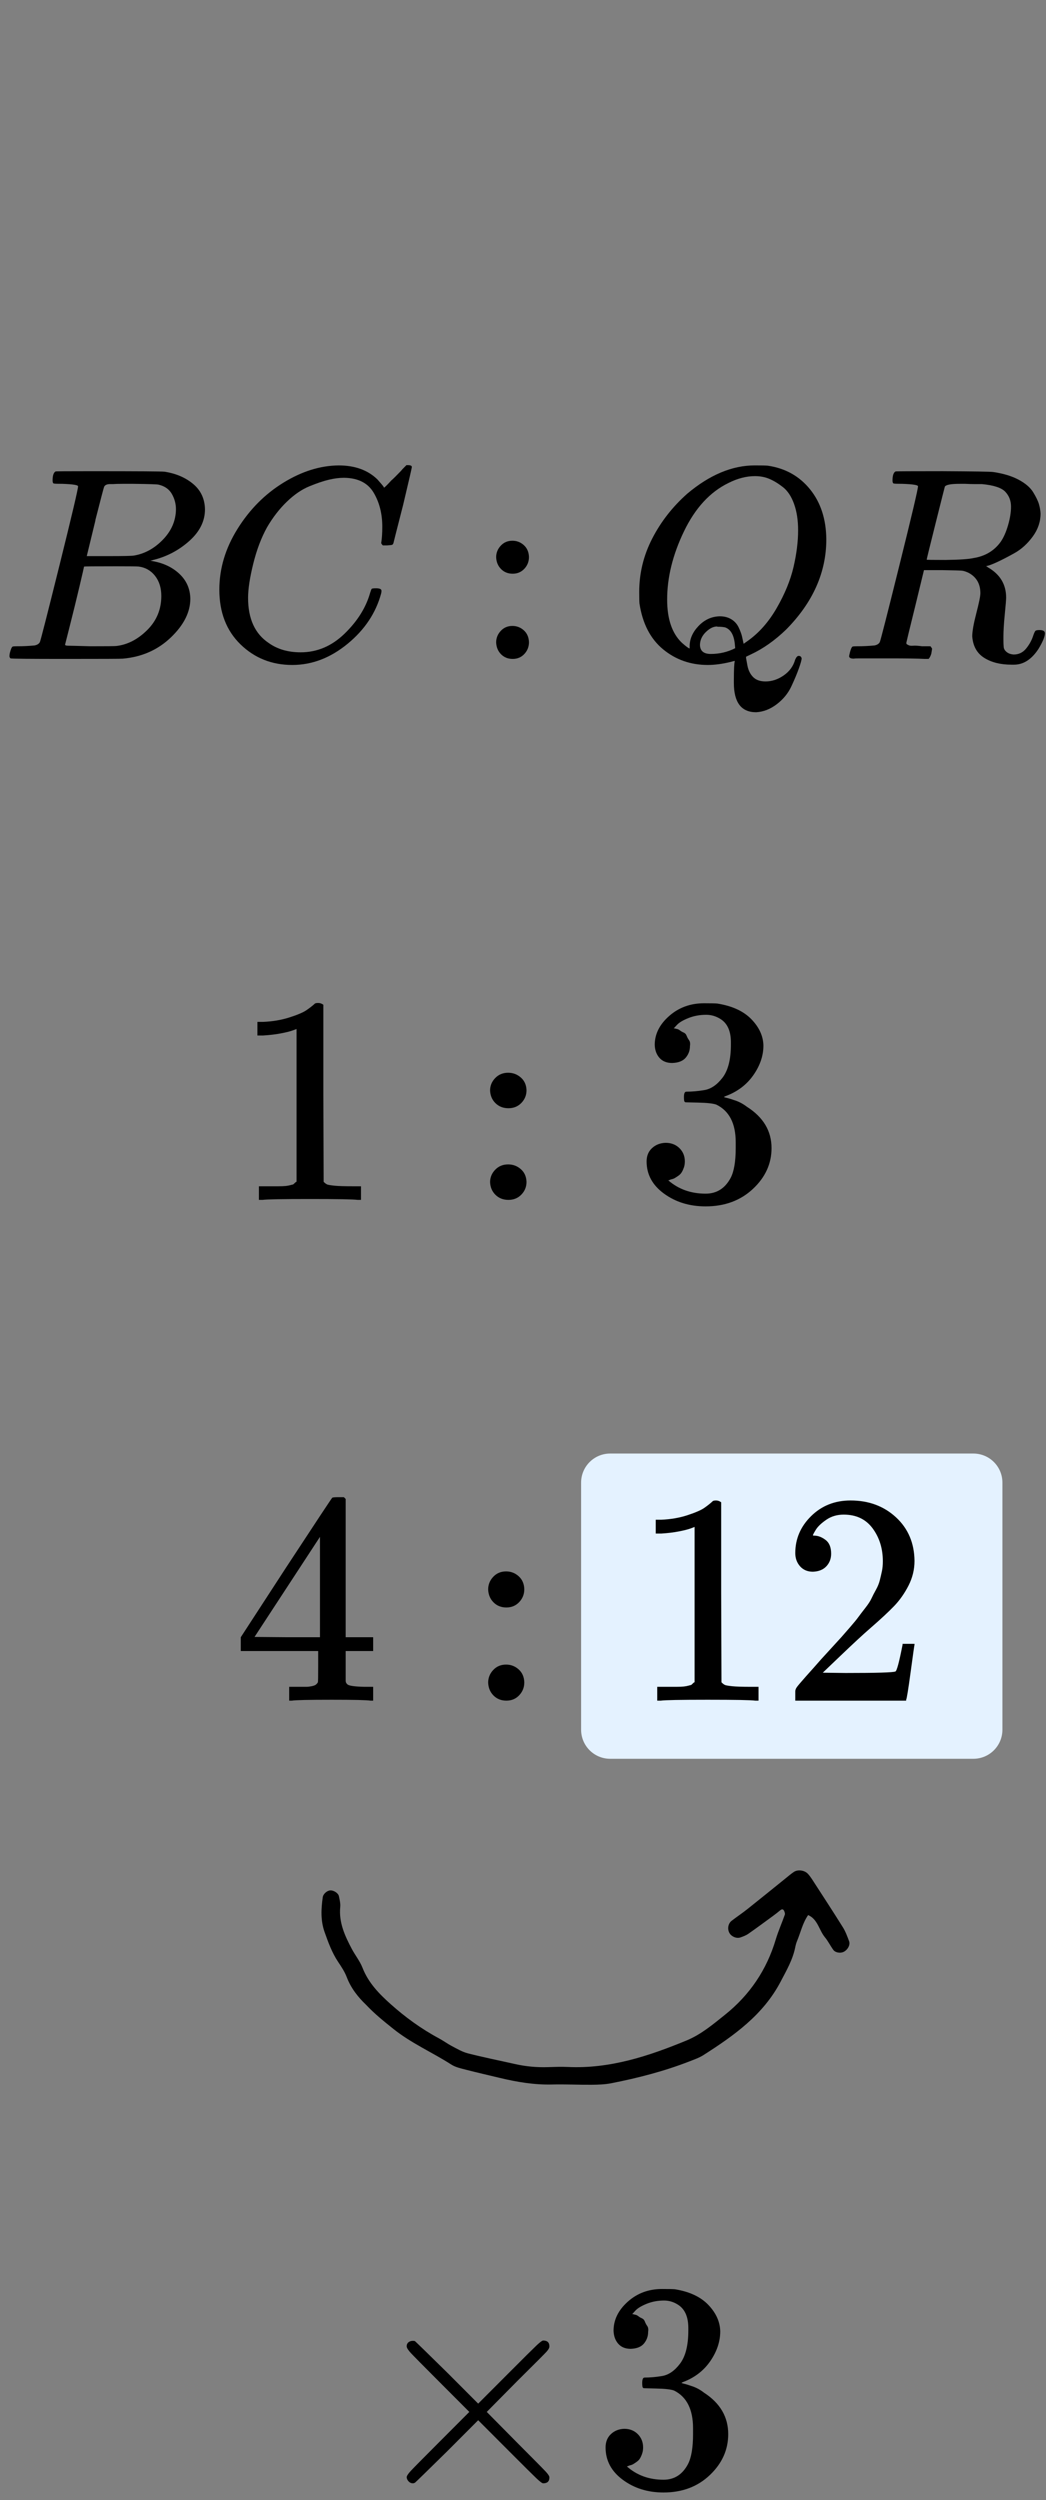 <?xml version="1.0" encoding="UTF-8"?> <svg xmlns="http://www.w3.org/2000/svg" width="72" height="172" viewBox="0 0 72 172" fill="none"><rect x="0" y="0" width="72" height="172" fill="#808080" stroke="none"/><path d="M40 102C40 100.895 40.895 100 42 100H67C68.105 100 69 100.895 69 102V119C69 120.105 68.105 121 67 121H42C40.895 121 40 120.105 40 119V102Z" fill="#E4F2FF"></path><g clip-path="url(#clip0_2023:40868)"><path d="M4.311 33.286C3.975 33.286 3.775 33.28 3.713 33.267C3.651 33.255 3.62 33.186 3.62 33.059C3.62 32.719 3.688 32.511 3.825 32.435C3.838 32.423 4.646 32.417 6.252 32.417C9.474 32.417 11.173 32.429 11.347 32.454C12.131 32.581 12.784 32.864 13.307 33.305C13.829 33.747 14.097 34.327 14.109 35.045C14.109 35.852 13.748 36.577 13.027 37.22C12.305 37.863 11.478 38.297 10.544 38.525L10.358 38.581C11.154 38.695 11.807 38.985 12.318 39.451C12.828 39.917 13.089 40.497 13.101 41.191C13.101 42.111 12.653 43 11.758 43.857C10.862 44.714 9.76 45.2 8.454 45.313C8.367 45.326 7.054 45.332 4.516 45.332C2.027 45.332 0.764 45.319 0.727 45.294C0.677 45.256 0.652 45.206 0.652 45.143C0.652 45.055 0.665 44.966 0.69 44.878C0.752 44.639 0.814 44.506 0.876 44.481C0.926 44.468 1.019 44.462 1.156 44.462H1.268C1.604 44.462 1.978 44.443 2.388 44.405C2.562 44.368 2.681 44.292 2.743 44.178C2.78 44.128 3.228 42.376 4.087 38.922C4.945 35.467 5.374 33.646 5.374 33.457C5.374 33.368 5.02 33.312 4.311 33.286ZM12.112 35.045C12.112 34.667 12.019 34.314 11.832 33.986C11.646 33.658 11.341 33.444 10.918 33.343C10.831 33.318 10.258 33.299 9.201 33.286C8.952 33.286 8.69 33.286 8.417 33.286C8.143 33.286 7.925 33.293 7.763 33.305H7.521C7.334 33.318 7.216 33.381 7.166 33.494C7.141 33.545 6.942 34.301 6.569 35.764C6.569 35.801 6.563 35.839 6.55 35.877L5.972 38.26H7.483C8.491 38.26 9.07 38.247 9.219 38.222C9.966 38.096 10.632 37.73 11.216 37.125C11.801 36.52 12.1 35.827 12.112 35.045ZM11.104 41.002C11.104 40.447 10.961 39.987 10.675 39.621C10.389 39.256 10.015 39.041 9.555 38.978C9.48 38.966 8.964 38.959 8.006 38.959C6.538 38.959 5.797 38.966 5.785 38.978C5.785 39.004 5.679 39.464 5.468 40.359C5.256 41.254 5.038 42.143 4.814 43.025L4.479 44.349C4.479 44.399 4.553 44.424 4.702 44.424C4.852 44.424 5.356 44.437 6.214 44.462C7.322 44.462 7.919 44.456 8.006 44.443C8.777 44.355 9.487 43.989 10.134 43.346C10.781 42.704 11.104 41.922 11.104 41.002Z" fill="black"></path><path d="M15.098 40.567C15.098 39.117 15.514 37.724 16.348 36.388C17.182 35.051 18.233 33.992 19.502 33.211C20.772 32.429 22.041 32.032 23.31 32.02C24.43 32.02 25.319 32.341 25.979 32.984C26.091 33.11 26.184 33.217 26.259 33.305C26.334 33.394 26.383 33.457 26.408 33.494L26.427 33.551C26.464 33.551 26.632 33.387 26.931 33.059C27.018 32.984 27.111 32.896 27.211 32.795C27.31 32.694 27.41 32.593 27.509 32.492C27.609 32.391 27.671 32.322 27.696 32.284L27.976 32.001H28.088C28.262 32.001 28.349 32.045 28.349 32.133C28.349 32.183 28.15 33.047 27.752 34.724C27.304 36.476 27.08 37.358 27.08 37.371C27.055 37.434 27.024 37.472 26.987 37.484C26.949 37.497 26.837 37.51 26.651 37.522H26.352C26.277 37.447 26.24 37.39 26.24 37.352C26.24 37.339 26.246 37.295 26.259 37.22C26.271 37.144 26.284 37.018 26.296 36.842C26.309 36.665 26.315 36.463 26.315 36.236C26.315 35.341 26.116 34.56 25.718 33.892C25.319 33.223 24.641 32.883 23.683 32.87C23.36 32.87 23.011 32.914 22.638 33.003C22.265 33.091 21.817 33.242 21.294 33.457C20.772 33.671 20.255 34.024 19.745 34.516C19.235 35.007 18.781 35.593 18.383 36.274C17.984 36.993 17.667 37.831 17.431 38.789C17.194 39.747 17.076 40.529 17.076 41.134C17.076 42.571 17.549 43.605 18.494 44.235C19.092 44.664 19.826 44.878 20.697 44.878C21.829 44.878 22.837 44.45 23.721 43.592C24.604 42.735 25.189 41.802 25.475 40.794C25.525 40.63 25.562 40.535 25.587 40.51C25.612 40.485 25.711 40.472 25.886 40.472C26.134 40.472 26.259 40.529 26.259 40.642C26.259 40.705 26.253 40.762 26.24 40.813C25.879 42.161 25.108 43.321 23.926 44.292C22.744 45.263 21.475 45.748 20.118 45.748C18.712 45.748 17.524 45.275 16.553 44.33C15.583 43.384 15.098 42.13 15.098 40.567Z" fill="black"></path><path d="M34.152 38.335C34.152 38.033 34.258 37.768 34.47 37.541C34.681 37.314 34.949 37.201 35.272 37.201C35.571 37.201 35.832 37.302 36.056 37.503C36.28 37.705 36.398 37.976 36.411 38.316C36.411 38.632 36.305 38.903 36.093 39.13C35.882 39.356 35.614 39.47 35.291 39.47C34.967 39.47 34.7 39.363 34.488 39.148C34.277 38.934 34.165 38.663 34.152 38.335ZM34.152 44.197C34.152 43.895 34.258 43.63 34.47 43.403C34.681 43.176 34.949 43.063 35.272 43.063C35.571 43.063 35.832 43.164 36.056 43.365C36.28 43.567 36.398 43.838 36.411 44.178C36.411 44.494 36.305 44.765 36.093 44.992C35.882 45.219 35.614 45.332 35.291 45.332C34.967 45.332 34.7 45.225 34.488 45.011C34.277 44.796 34.165 44.525 34.152 44.197Z" fill="black"></path><path d="M50.514 46.844C50.514 46.428 50.52 46.113 50.532 45.899C50.545 45.684 50.557 45.565 50.57 45.539V45.464L50.29 45.539C49.718 45.678 49.195 45.748 48.722 45.748C47.54 45.748 46.513 45.388 45.642 44.67C44.772 43.951 44.23 42.905 44.019 41.531C44.006 41.43 44 41.159 44 40.718C44 39.432 44.299 38.209 44.896 37.049C45.493 35.889 46.296 34.862 47.304 33.967C48.846 32.668 50.396 32.019 51.951 32.019C52.424 32.019 52.722 32.025 52.847 32.038C54.054 32.214 55.024 32.756 55.758 33.664C56.493 34.572 56.866 35.719 56.878 37.106C56.878 39.375 55.958 41.442 54.116 43.308C53.332 44.065 52.517 44.638 51.671 45.029L51.354 45.18V45.275C51.354 45.287 51.385 45.458 51.447 45.785C51.509 46.113 51.64 46.378 51.839 46.58C52.038 46.781 52.324 46.882 52.697 46.882C53.133 46.882 53.55 46.743 53.948 46.466C54.346 46.189 54.608 45.829 54.732 45.388C54.807 45.212 54.887 45.123 54.974 45.123C55.087 45.123 55.155 45.18 55.18 45.294C55.18 45.395 55.118 45.621 54.993 45.974C54.869 46.327 54.695 46.743 54.471 47.222C54.247 47.702 53.911 48.111 53.463 48.452C53.015 48.792 52.542 48.975 52.044 49C51.024 49 50.514 48.325 50.514 46.977V46.844ZM54.937 36.482C54.937 35.788 54.844 35.183 54.657 34.666C54.471 34.149 54.215 33.765 53.892 33.513C53.569 33.261 53.257 33.072 52.959 32.946C52.66 32.819 52.33 32.756 51.97 32.756C51.372 32.756 50.763 32.914 50.141 33.229C48.871 33.847 47.851 34.956 47.08 36.557C46.308 38.158 45.922 39.721 45.922 41.247C45.922 42.583 46.258 43.573 46.93 44.216C47.229 44.48 47.409 44.613 47.471 44.613V44.462C47.471 43.957 47.677 43.491 48.087 43.062C48.498 42.634 48.983 42.413 49.543 42.4C49.854 42.4 50.122 42.47 50.346 42.608C50.57 42.747 50.738 42.936 50.85 43.176C50.962 43.415 51.036 43.617 51.074 43.781C51.111 43.945 51.148 44.115 51.186 44.291L51.428 44.121C52.225 43.567 52.903 42.804 53.463 41.833C54.023 40.862 54.408 39.923 54.62 39.016C54.831 38.108 54.937 37.263 54.937 36.482ZM48.927 44.991C49.525 44.991 50.084 44.859 50.607 44.594L50.589 44.405C50.539 43.712 50.309 43.295 49.898 43.157C49.749 43.132 49.63 43.119 49.543 43.119C49.506 43.119 49.469 43.119 49.431 43.119C49.394 43.119 49.369 43.113 49.357 43.1C49.108 43.1 48.853 43.226 48.591 43.478C48.33 43.73 48.193 44.02 48.181 44.348C48.181 44.777 48.43 44.991 48.927 44.991Z" fill="black"></path><path d="M62.126 33.286C61.79 33.286 61.591 33.279 61.529 33.267C61.467 33.254 61.435 33.185 61.435 33.059C61.435 32.718 61.504 32.511 61.641 32.435C61.666 32.422 62.748 32.416 64.888 32.416C67.028 32.429 68.186 32.447 68.36 32.473C69.057 32.574 69.641 32.75 70.114 33.002C70.587 33.254 70.923 33.544 71.122 33.872C71.321 34.2 71.452 34.471 71.514 34.685C71.576 34.899 71.614 35.114 71.626 35.328C71.626 35.895 71.446 36.425 71.085 36.916C70.724 37.408 70.307 37.786 69.834 38.051C69.362 38.316 68.945 38.53 68.584 38.694C68.223 38.858 67.987 38.94 67.875 38.94L68.005 39.034C68.839 39.514 69.256 40.207 69.256 41.114C69.256 41.253 69.225 41.638 69.162 42.268C69.1 42.898 69.069 43.415 69.069 43.819V43.989C69.069 44.216 69.075 44.392 69.088 44.518C69.1 44.644 69.169 44.758 69.293 44.859C69.418 44.959 69.579 45.016 69.778 45.029C70.127 45.029 70.413 44.89 70.637 44.613C70.861 44.336 71.023 44.039 71.122 43.724C71.184 43.548 71.234 43.44 71.272 43.403C71.309 43.365 71.402 43.346 71.552 43.346C71.8 43.346 71.925 43.422 71.925 43.573C71.925 43.8 71.775 44.159 71.477 44.651C71.004 45.369 70.444 45.728 69.797 45.728H69.629C68.87 45.728 68.242 45.571 67.744 45.256C67.246 44.941 66.972 44.449 66.923 43.781C66.923 43.44 67.016 42.911 67.203 42.192C67.389 41.474 67.483 41.014 67.483 40.812C67.483 40.169 67.215 39.703 66.68 39.413C66.493 39.324 66.338 39.274 66.213 39.261C66.089 39.249 65.647 39.236 64.888 39.224H63.6L63.003 41.682C62.593 43.346 62.387 44.191 62.387 44.216C62.387 44.266 62.394 44.298 62.406 44.31C62.419 44.323 62.462 44.348 62.537 44.386C62.611 44.424 62.717 44.436 62.854 44.424C62.991 44.411 63.196 44.424 63.47 44.462H64.049C64.123 44.562 64.16 44.619 64.16 44.632C64.16 44.644 64.142 44.758 64.105 44.972C64.055 45.136 63.992 45.256 63.918 45.331H63.638C63.19 45.306 62.375 45.294 61.193 45.294C60.77 45.294 60.378 45.294 60.017 45.294C59.656 45.294 59.37 45.294 59.158 45.294C58.947 45.294 58.816 45.3 58.767 45.312C58.555 45.312 58.449 45.256 58.449 45.142C58.449 45.117 58.468 45.029 58.505 44.878C58.567 44.638 58.63 44.506 58.692 44.48C58.742 44.468 58.835 44.462 58.972 44.462H59.084C59.42 44.462 59.793 44.443 60.204 44.405C60.378 44.367 60.496 44.291 60.558 44.178C60.596 44.127 61.044 42.375 61.902 38.921C62.761 35.467 63.19 33.645 63.19 33.456C63.19 33.368 62.835 33.311 62.126 33.286ZM69.592 34.855C69.592 34.452 69.461 34.111 69.2 33.834C68.939 33.557 68.403 33.38 67.595 33.305C67.57 33.305 67.427 33.305 67.165 33.305C66.904 33.305 66.668 33.298 66.456 33.286H66.046C65.461 33.286 65.125 33.349 65.038 33.475C65.025 33.513 64.814 34.351 64.403 35.99C63.992 37.629 63.787 38.467 63.787 38.505C63.787 38.517 64.216 38.524 65.075 38.524C66.046 38.511 66.693 38.467 67.016 38.392C67.812 38.265 68.435 37.894 68.882 37.276C69.082 36.986 69.25 36.608 69.386 36.141C69.523 35.675 69.592 35.246 69.592 34.855Z" fill="black"></path></g><path d="M20.413 70.792L20.143 70.893C19.95 70.961 19.674 71.029 19.314 71.097C18.955 71.165 18.555 71.212 18.113 71.239H17.719V70.303H18.113C18.762 70.276 19.363 70.175 19.916 69.998C20.468 69.822 20.855 69.659 21.076 69.51C21.297 69.361 21.491 69.212 21.656 69.063C21.684 69.022 21.767 69.002 21.905 69.002C22.029 69.002 22.147 69.042 22.257 69.124V75.206L22.278 81.308C22.375 81.403 22.458 81.464 22.527 81.491C22.596 81.518 22.762 81.545 23.024 81.573C23.287 81.6 23.715 81.613 24.309 81.613H24.848V82.549H24.62C24.33 82.508 23.231 82.488 21.325 82.488C19.446 82.488 18.361 82.508 18.071 82.549H17.822V81.613H18.361C18.665 81.613 18.928 81.613 19.149 81.613C19.37 81.613 19.543 81.606 19.667 81.593C19.791 81.579 19.902 81.559 19.998 81.532C20.095 81.505 20.15 81.491 20.164 81.491C20.178 81.491 20.22 81.457 20.289 81.389C20.358 81.322 20.399 81.294 20.413 81.308V70.792Z" fill="black"></path><path d="M33.734 75.023C33.734 74.697 33.852 74.412 34.087 74.168C34.322 73.924 34.619 73.802 34.978 73.802C35.309 73.802 35.6 73.911 35.848 74.128C36.097 74.345 36.228 74.636 36.242 75.002C36.242 75.341 36.125 75.633 35.89 75.877C35.655 76.121 35.358 76.243 34.999 76.243C34.639 76.243 34.342 76.128 34.107 75.897C33.873 75.667 33.748 75.375 33.734 75.023ZM33.734 81.328C33.734 81.003 33.852 80.718 34.087 80.474C34.322 80.23 34.619 80.108 34.978 80.108C35.309 80.108 35.6 80.216 35.848 80.433C36.097 80.65 36.228 80.942 36.242 81.308C36.242 81.647 36.125 81.939 35.89 82.183C35.655 82.427 35.358 82.549 34.999 82.549C34.639 82.549 34.342 82.434 34.107 82.203C33.873 81.972 33.748 81.681 33.734 81.328Z" fill="black"></path><path d="M46.269 73.131C45.896 73.131 45.606 73.015 45.399 72.785C45.192 72.554 45.081 72.256 45.067 71.89C45.067 71.144 45.399 70.48 46.062 69.897C46.725 69.313 47.527 69.022 48.466 69.022C48.95 69.022 49.254 69.029 49.378 69.042C50.4 69.205 51.181 69.564 51.72 70.12C52.259 70.676 52.535 71.28 52.549 71.931C52.549 72.636 52.314 73.32 51.844 73.985C51.374 74.65 50.725 75.131 49.896 75.429L49.834 75.47C49.834 75.484 49.896 75.504 50.02 75.531C50.145 75.558 50.345 75.619 50.621 75.714C50.898 75.809 51.16 75.951 51.409 76.141C52.542 76.86 53.108 77.809 53.108 78.989C53.108 80.06 52.68 80.996 51.824 81.796C50.967 82.596 49.882 82.996 48.57 82.996C47.465 82.996 46.511 82.704 45.71 82.121C44.908 81.538 44.508 80.799 44.508 79.904C44.508 79.525 44.632 79.219 44.881 78.989C45.13 78.758 45.44 78.636 45.813 78.623C46.2 78.623 46.518 78.745 46.767 78.989C47.015 79.233 47.14 79.538 47.14 79.904C47.14 80.053 47.119 80.189 47.078 80.311C47.036 80.433 46.988 80.542 46.933 80.636C46.877 80.731 46.801 80.813 46.705 80.881C46.608 80.948 46.525 81.003 46.456 81.043C46.387 81.084 46.318 81.111 46.249 81.125C46.18 81.138 46.124 81.159 46.083 81.186L46 81.206C46.705 81.816 47.561 82.121 48.57 82.121C49.33 82.121 49.903 81.762 50.29 81.043C50.525 80.596 50.642 79.911 50.642 78.989V78.582C50.642 77.294 50.2 76.433 49.316 75.999C49.109 75.917 48.687 75.87 48.052 75.856L47.181 75.836L47.119 75.795C47.091 75.755 47.078 75.646 47.078 75.47C47.078 75.226 47.133 75.104 47.243 75.104C47.63 75.104 48.031 75.07 48.445 75.002C48.915 74.934 49.343 74.65 49.73 74.148C50.117 73.646 50.311 72.887 50.311 71.87V71.707C50.311 70.934 50.069 70.398 49.585 70.1C49.281 69.91 48.957 69.815 48.611 69.815C48.169 69.815 47.761 69.89 47.389 70.039C47.015 70.188 46.753 70.344 46.601 70.507C46.449 70.669 46.373 70.751 46.373 70.751H46.435C46.477 70.764 46.532 70.778 46.601 70.791C46.67 70.805 46.739 70.839 46.808 70.893C46.877 70.947 46.96 70.995 47.057 71.036C47.154 71.076 47.223 71.151 47.264 71.259C47.306 71.368 47.361 71.469 47.43 71.564C47.499 71.659 47.52 71.795 47.492 71.971C47.492 72.27 47.395 72.534 47.202 72.764C47.008 72.995 46.698 73.117 46.269 73.131Z" fill="black"></path><path d="M25.501 117C25.254 116.959 24.37 116.938 22.848 116.938C21.257 116.938 20.338 116.959 20.091 117H19.906V116.049H20.544C20.818 116.049 21.003 116.049 21.099 116.049C21.195 116.049 21.312 116.035 21.449 116.008C21.586 115.98 21.682 115.945 21.737 115.904C21.792 115.863 21.84 115.808 21.881 115.739C21.895 115.711 21.902 115.339 21.902 114.622V113.588H16.574V112.637L19.68 107.861C21.778 104.663 22.841 103.057 22.868 103.043C22.896 103.016 23.04 103.002 23.3 103.002H23.671L23.794 103.126V112.637H25.686V113.588H23.794V114.643C23.794 115.208 23.794 115.539 23.794 115.635C23.794 115.732 23.835 115.815 23.917 115.883C24.027 115.98 24.418 116.035 25.09 116.049H25.686V117H25.501ZM22.025 112.637V105.731L17.52 112.617L19.762 112.637H22.025Z" fill="black"></path><path d="M33.602 109.35C33.602 109.019 33.718 108.729 33.951 108.481C34.184 108.233 34.479 108.109 34.836 108.109C35.165 108.109 35.453 108.219 35.7 108.44C35.946 108.66 36.077 108.957 36.09 109.329C36.09 109.674 35.974 109.97 35.741 110.218C35.508 110.466 35.213 110.59 34.856 110.59C34.5 110.59 34.205 110.473 33.972 110.239C33.739 110.004 33.615 109.708 33.602 109.35ZM33.602 115.759C33.602 115.429 33.718 115.139 33.951 114.891C34.184 114.643 34.479 114.519 34.836 114.519C35.165 114.519 35.453 114.629 35.7 114.85C35.946 115.07 36.077 115.367 36.09 115.739C36.09 116.083 35.974 116.38 35.741 116.628C35.508 116.876 35.213 117 34.856 117C34.5 117 34.205 116.883 33.972 116.648C33.739 116.414 33.615 116.118 33.602 115.759Z" fill="black"></path><path d="M47.811 105.049L47.543 105.152C47.351 105.221 47.077 105.29 46.721 105.359C46.364 105.428 45.966 105.476 45.528 105.504H45.137V104.553H45.528C46.172 104.525 46.769 104.422 47.317 104.243C47.865 104.063 48.249 103.898 48.469 103.746C48.688 103.595 48.88 103.443 49.045 103.291C49.072 103.25 49.154 103.229 49.292 103.229C49.415 103.229 49.532 103.271 49.641 103.354V109.536L49.662 115.739C49.758 115.835 49.84 115.897 49.909 115.925C49.977 115.952 50.142 115.98 50.402 116.008C50.663 116.035 51.088 116.049 51.678 116.049H52.212V117H51.986C51.698 116.959 50.608 116.938 48.716 116.938C46.851 116.938 45.774 116.959 45.486 117H45.24V116.049H45.774C46.076 116.049 46.337 116.049 46.556 116.049C46.775 116.049 46.947 116.042 47.07 116.028C47.194 116.014 47.303 115.994 47.399 115.966C47.495 115.939 47.55 115.925 47.564 115.925C47.578 115.925 47.619 115.89 47.687 115.821C47.756 115.753 47.797 115.725 47.811 115.739V105.049Z" fill="black"></path><path d="M55.956 108.13C55.586 108.13 55.291 108.006 55.071 107.758C54.852 107.509 54.742 107.206 54.742 106.848C54.742 105.869 55.106 105.021 55.832 104.305C56.559 103.588 57.464 103.229 58.547 103.229C59.795 103.229 60.837 103.615 61.674 104.387C62.51 105.159 62.935 106.159 62.949 107.385C62.949 107.978 62.812 108.543 62.538 109.081C62.264 109.618 61.934 110.087 61.551 110.487C61.167 110.887 60.618 111.397 59.905 112.017C59.411 112.444 58.726 113.078 57.848 113.919L56.635 115.077L58.198 115.098C60.351 115.098 61.496 115.063 61.633 114.994C61.729 114.967 61.893 114.353 62.127 113.154V113.092H62.949V113.154C62.935 113.196 62.846 113.823 62.682 115.036C62.517 116.249 62.414 116.883 62.373 116.938V117H54.742V116.607V116.359C54.742 116.263 54.783 116.159 54.866 116.049C54.948 115.939 55.154 115.697 55.483 115.325C55.88 114.884 56.223 114.498 56.511 114.167C56.635 114.029 56.868 113.774 57.211 113.402C57.553 113.03 57.786 112.775 57.91 112.637C58.033 112.499 58.232 112.272 58.506 111.955C58.781 111.638 58.973 111.404 59.082 111.252C59.192 111.1 59.35 110.894 59.555 110.632C59.761 110.37 59.905 110.149 59.987 109.97C60.07 109.791 60.172 109.591 60.296 109.37C60.419 109.15 60.508 108.929 60.563 108.709C60.618 108.488 60.666 108.281 60.707 108.088C60.748 107.895 60.769 107.668 60.769 107.406C60.769 106.538 60.536 105.786 60.07 105.152C59.603 104.518 58.938 104.201 58.074 104.201C57.622 104.201 57.224 104.318 56.881 104.553C56.539 104.787 56.299 105.015 56.161 105.235C56.024 105.456 55.956 105.587 55.956 105.628C55.956 105.642 55.99 105.649 56.059 105.649C56.305 105.649 56.559 105.745 56.82 105.938C57.08 106.131 57.211 106.448 57.211 106.889C57.211 107.234 57.101 107.523 56.881 107.758C56.662 107.992 56.353 108.116 55.956 108.13Z" fill="black"></path><path fill-rule="evenodd" clip-rule="evenodd" d="M25.186 137.913C24.671 137.421 24.167 136.805 23.87 136.027C23.729 135.655 23.501 135.311 23.277 134.977C22.851 134.339 22.594 133.629 22.341 132.916C22.063 132.133 22.102 131.328 22.217 130.523C22.25 130.291 22.519 130.061 22.744 130.054C22.978 130.047 23.285 130.241 23.329 130.456C23.379 130.699 23.443 130.954 23.419 131.196C23.316 132.259 23.735 133.172 24.209 134.068C24.444 134.514 24.774 134.918 24.955 135.383C25.357 136.41 26.087 137.162 26.881 137.871C27.9 138.782 28.999 139.582 30.207 140.229C30.517 140.396 30.803 140.608 31.114 140.771C31.47 140.957 31.827 141.17 32.21 141.267C33.285 141.541 34.374 141.759 35.456 142.002C36.2 142.17 36.95 142.238 37.712 142.214C38.165 142.199 38.621 142.181 39.074 142.202C41.975 142.341 44.648 141.457 47.272 140.373C48.26 139.965 49.08 139.269 49.904 138.611C51.603 137.253 52.774 135.524 53.399 133.428C53.572 132.851 53.822 132.296 54.022 131.726C54.049 131.649 54.008 131.533 53.967 131.451C53.907 131.333 53.812 131.336 53.709 131.421C53.555 131.55 53.396 131.674 53.234 131.793C52.664 132.21 52.097 132.631 51.518 133.035C51.356 133.148 51.163 133.222 50.975 133.288C50.697 133.387 50.339 133.231 50.201 132.97C50.058 132.7 50.118 132.334 50.36 132.147C50.719 131.869 51.098 131.618 51.453 131.336C52.322 130.646 53.182 129.945 54.046 129.25C54.242 129.092 54.433 128.926 54.642 128.786C54.922 128.598 55.391 128.668 55.617 128.921C55.717 129.033 55.809 129.155 55.891 129.281C56.603 130.382 57.322 131.479 58.017 132.591C58.202 132.886 58.324 133.224 58.447 133.553C58.543 133.808 58.339 134.161 58.057 134.29C57.843 134.389 57.502 134.339 57.364 134.152C57.157 133.87 57.003 133.546 56.781 133.278C56.374 132.785 56.294 132.046 55.628 131.751C55.247 132.293 55.114 132.942 54.863 133.54C54.805 133.678 54.767 133.827 54.737 133.976C54.565 134.83 54.134 135.567 53.735 136.329C52.535 138.62 50.525 140.04 48.432 141.378C48.138 141.566 47.797 141.686 47.468 141.814C45.724 142.494 43.917 142.959 42.084 143.32C41.642 143.407 41.181 143.422 40.729 143.426C39.821 143.434 38.912 143.385 38.004 143.408C36.78 143.438 35.592 143.239 34.41 142.956C33.626 142.768 32.839 142.589 32.057 142.387C31.718 142.299 31.352 142.221 31.065 142.036C29.75 141.194 28.305 140.568 27.074 139.581C26.442 139.074 25.812 138.576 25.186 137.913Z" fill="black"></path><g clip-path="url(#clip1_2023:40868)"><path d="M37.818 170.438C37.818 170.71 37.676 170.846 37.391 170.846C37.323 170.846 37.174 170.737 36.943 170.52C36.713 170.302 36.075 169.671 35.031 168.624L32.915 166.505L30.779 168.645C29.342 170.058 28.602 170.778 28.562 170.805C28.508 170.832 28.46 170.846 28.419 170.846C28.311 170.846 28.216 170.805 28.135 170.723C28.053 170.642 28.006 170.547 27.992 170.438C27.992 170.343 28.087 170.194 28.277 169.99C28.467 169.786 29.104 169.141 30.189 168.054L32.305 165.934L30.189 163.815C29.091 162.715 28.453 162.069 28.277 161.879C28.101 161.689 28.006 161.54 27.992 161.431C27.992 161.309 28.033 161.213 28.114 161.146C28.196 161.078 28.297 161.044 28.419 161.044C28.487 161.044 28.535 161.05 28.562 161.064C28.602 161.091 29.342 161.811 30.779 163.224L32.915 165.364L35.031 163.245C36.075 162.198 36.713 161.567 36.943 161.349C37.174 161.132 37.323 161.023 37.391 161.023C37.676 161.023 37.818 161.159 37.818 161.431C37.818 161.526 37.75 161.648 37.614 161.798C37.479 161.947 36.814 162.613 35.621 163.795L33.505 165.934L35.621 168.074C36.76 169.215 37.411 169.874 37.574 170.051C37.737 170.228 37.818 170.357 37.818 170.438Z" fill="black"></path><path d="M43.413 161.593C43.047 161.593 42.762 161.478 42.558 161.247C42.355 161.016 42.246 160.717 42.233 160.35C42.233 159.603 42.558 158.937 43.209 158.353C43.86 157.769 44.647 157.477 45.569 157.477C46.044 157.477 46.342 157.483 46.464 157.497C47.468 157.66 48.234 158.02 48.763 158.577C49.292 159.134 49.563 159.739 49.577 160.391C49.577 161.097 49.346 161.783 48.885 162.449C48.424 163.115 47.787 163.597 46.973 163.896L46.912 163.937C46.912 163.95 46.973 163.97 47.095 163.998C47.217 164.025 47.414 164.086 47.685 164.181C47.956 164.276 48.214 164.419 48.458 164.609C49.57 165.329 50.126 166.28 50.126 167.462C50.126 168.535 49.706 169.473 48.865 170.274C48.024 171.076 46.959 171.477 45.671 171.477C44.586 171.477 43.65 171.184 42.864 170.6C42.077 170.016 41.684 169.276 41.684 168.379C41.684 167.999 41.806 167.693 42.05 167.462C42.294 167.231 42.599 167.109 42.965 167.095C43.345 167.095 43.657 167.217 43.901 167.462C44.145 167.707 44.267 168.012 44.267 168.379C44.267 168.528 44.247 168.664 44.206 168.787C44.166 168.909 44.118 169.018 44.064 169.113C44.01 169.208 43.935 169.289 43.84 169.357C43.745 169.425 43.664 169.479 43.596 169.52C43.528 169.561 43.46 169.588 43.392 169.602C43.325 169.615 43.27 169.636 43.23 169.663L43.148 169.683C43.84 170.295 44.681 170.6 45.671 170.6C46.417 170.6 46.98 170.24 47.359 169.52C47.59 169.072 47.705 168.386 47.705 167.462V167.054C47.705 165.764 47.271 164.901 46.403 164.466C46.2 164.385 45.786 164.337 45.162 164.324L44.308 164.303L44.247 164.263C44.22 164.222 44.206 164.113 44.206 163.937C44.206 163.692 44.26 163.57 44.369 163.57C44.749 163.57 45.142 163.536 45.549 163.468C46.01 163.4 46.43 163.115 46.81 162.612C47.19 162.109 47.38 161.348 47.38 160.33V160.167C47.38 159.392 47.142 158.856 46.668 158.557C46.369 158.366 46.051 158.271 45.712 158.271C45.278 158.271 44.877 158.346 44.511 158.495C44.145 158.645 43.887 158.801 43.738 158.964C43.589 159.127 43.514 159.209 43.514 159.209H43.575C43.616 159.222 43.67 159.236 43.738 159.249C43.806 159.263 43.874 159.297 43.942 159.351C44.01 159.406 44.091 159.453 44.186 159.494C44.281 159.535 44.349 159.61 44.389 159.718C44.43 159.827 44.484 159.929 44.552 160.024C44.62 160.119 44.64 160.255 44.613 160.431C44.613 160.73 44.518 160.995 44.328 161.226C44.138 161.457 43.833 161.579 43.413 161.593Z" fill="black"></path></g><defs><clipPath id="clip0_2023:40868"><rect width="72" height="17" fill="white" transform="translate(0 32)"></rect></clipPath><clipPath id="clip1_2023:40868"><rect width="26" height="14" fill="white" transform="translate(25 157.477)"></rect></clipPath></defs></svg> 